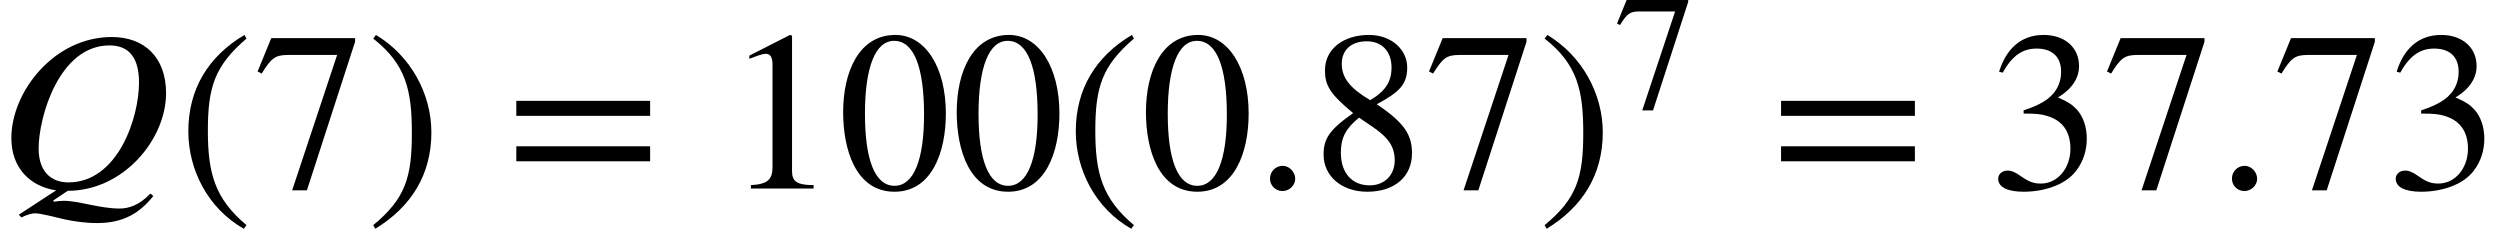 <?xml version='1.0' encoding='UTF-8'?>
<!-- This file was generated by dvisvgm 2.6.3 -->
<svg version='1.1' xmlns='http://www.w3.org/2000/svg' xmlns:xlink='http://www.w3.org/1999/xlink' width='120.055pt' height='11.007pt' viewBox='70.735 59.688 120.055 11.007'>
<defs>
<path id='g1-46' d='M2.423 1.283C1.307 0.351 1.068 -0.55 1.068 -2.032C1.068 -3.571 1.315 -4.312 2.423 -5.26L2.351 -5.388C1.076 -4.631 0.383 -3.483 0.383 -2.008C0.383 -0.654 1.068 0.693 2.327 1.411L2.423 1.283Z'/>
<path id='g1-47' d='M0.231 -5.26C1.387 -4.352 1.586 -3.435 1.586 -1.945C1.586 -0.399 1.363 0.351 0.231 1.283L0.303 1.411C1.57 0.638 2.271 -0.494 2.271 -1.969C2.271 -3.324 1.546 -4.655 0.327 -5.388L0.231 -5.26Z'/>
<path id='g1-48' d='M3.794 -2.63C3.794 -4.264 3.068 -5.388 2.024 -5.388C0.741 -5.388 0.191 -4.089 0.191 -2.678C0.191 -1.371 0.63 0.112 1.993 0.112C3.292 0.112 3.794 -1.259 3.794 -2.63ZM3.029 -2.59C3.029 -1.012 2.67 -0.096 1.993 -0.096C1.307 -0.096 0.956 -1.004 0.956 -2.622S1.315 -5.181 1.977 -5.181C2.678 -5.181 3.029 -4.248 3.029 -2.59Z'/>
<path id='g1-49' d='M3.14 0V-0.12C2.542 -0.12 2.383 -0.263 2.383 -0.606V-5.364L2.311 -5.388L0.885 -4.663V-4.551L1.1 -4.631C1.243 -4.686 1.379 -4.726 1.459 -4.726C1.626 -4.726 1.698 -4.607 1.698 -4.336V-0.757C1.698 -0.319 1.53 -0.151 0.94 -0.12V0H3.14Z'/>
<path id='g1-51' d='M0.486 -4.065C0.813 -4.655 1.18 -4.91 1.674 -4.91C2.2 -4.91 2.534 -4.639 2.534 -4.097C2.534 -3.61 2.279 -3.252 1.889 -3.029C1.73 -2.933 1.522 -2.845 1.219 -2.742V-2.63C1.674 -2.63 1.857 -2.606 2.032 -2.55C2.582 -2.391 2.861 -2 2.861 -1.395C2.861 -0.717 2.415 -0.175 1.825 -0.175C1.602 -0.175 1.435 -0.215 1.14 -0.422C0.917 -0.582 0.789 -0.63 0.654 -0.63C0.47 -0.63 0.327 -0.51 0.327 -0.343C0.327 -0.056 0.638 0.112 1.219 0.112C1.929 0.112 2.686 -0.12 3.068 -0.63C3.3 -0.933 3.435 -1.323 3.435 -1.745C3.435 -2.16 3.308 -2.527 3.084 -2.774C2.917 -2.949 2.774 -3.045 2.423 -3.196C2.957 -3.515 3.164 -3.913 3.164 -4.296C3.164 -4.949 2.662 -5.388 1.921 -5.388C1.092 -5.388 0.59 -4.854 0.359 -4.097L0.486 -4.065Z'/>
<path id='g1-55' d='M3.579 -5.149V-5.276H0.638L0.159 -4.105L0.303 -4.033C0.638 -4.575 0.773 -4.686 1.235 -4.686H2.949L1.371 0.064H1.889L3.579 -5.149Z'/>
<path id='g1-56' d='M3.547 -1.235C3.547 -1.873 3.292 -2.303 2.311 -2.957C3.1 -3.379 3.379 -3.65 3.379 -4.248C3.379 -4.87 2.829 -5.388 2.04 -5.388C1.156 -5.388 0.494 -4.91 0.494 -4.144C0.494 -3.626 0.662 -3.324 1.482 -2.646C0.63 -2.048 0.446 -1.737 0.446 -1.188C0.446 -0.438 1.076 0.112 1.977 0.112C2.933 0.112 3.547 -0.414 3.547 -1.235ZM2.829 -4.248C2.829 -3.754 2.622 -3.419 2.08 -3.1C1.379 -3.515 1.084 -3.881 1.084 -4.376S1.427 -5.165 1.961 -5.165C2.503 -5.165 2.829 -4.798 2.829 -4.248ZM2.16 -2.168C2.702 -1.801 2.941 -1.482 2.941 -0.988C2.941 -0.47 2.582 -0.112 2.064 -0.112C1.459 -0.112 1.052 -0.526 1.052 -1.259C1.052 -1.777 1.219 -2.104 1.69 -2.487L2.16 -2.168Z'/>
<path id='g1-61' d='M5.077 -2.55V-3.076H0.383V-2.55H5.077ZM5.077 -0.956V-1.482H0.383V-0.956H5.077Z'/>
<use id='g2-46' xlink:href='#g1-46' transform='scale(1.369)'/>
<use id='g2-47' xlink:href='#g1-47' transform='scale(1.369)'/>
<use id='g2-48' xlink:href='#g1-48' transform='scale(1.369)'/>
<use id='g2-49' xlink:href='#g1-49' transform='scale(1.369)'/>
<use id='g2-51' xlink:href='#g1-51' transform='scale(1.369)'/>
<use id='g2-55' xlink:href='#g1-55' transform='scale(1.369)'/>
<use id='g2-56' xlink:href='#g1-56' transform='scale(1.369)'/>
<use id='g2-61' xlink:href='#g1-61' transform='scale(1.369)'/>
<path id='g0-58' d='M1.975 -0.469C1.975 -0.796 1.691 -1.091 1.375 -1.091C1.036 -1.091 0.764 -0.818 0.764 -0.48S1.025 0.12 1.364 0.12C1.691 0.12 1.975 -0.153 1.975 -0.469Z'/>
<path id='g0-81' d='M0.905 1.255L1.025 1.385C1.32 1.244 1.571 1.189 1.658 1.189C1.985 1.189 2.575 1.364 3.12 1.484C3.524 1.571 4.091 1.658 4.669 1.658C5.956 1.658 6.72 1.156 7.364 0.36L7.222 0.24C6.676 0.818 6.164 0.96 5.738 0.96C4.789 0.96 3.775 0.589 3.065 0.589C2.924 0.589 2.771 0.6 2.596 0.633L2.553 0.578L3.251 0.109C5.924 0.109 7.975 -2.356 7.975 -4.582C7.975 -6.273 6.96 -7.276 5.367 -7.276C2.596 -7.276 0.545 -4.647 0.545 -2.422C0.545 -0.982 1.451 -0.098 2.695 0.087L0.905 1.255ZM6.676 -5.095C6.676 -3.382 5.651 -0.295 3.284 -0.295C2.411 -0.295 1.855 -0.862 1.855 -1.92C1.855 -3.425 2.836 -6.873 5.258 -6.873C5.967 -6.873 6.676 -6.535 6.676 -5.095Z'/>
</defs>
<g id='page1'>
<use x='70.735' y='68.742' xlink:href='#g0-81'/>
<use x='79.255' y='68.742' xlink:href='#g2-46'/>
<use x='82.887' y='68.742' xlink:href='#g2-55'/>
<use x='88.342' y='68.742' xlink:href='#g2-47'/>
<use x='95.005' y='68.742' xlink:href='#g2-61'/>
<use x='105.508' y='68.742' xlink:href='#g2-49'/>
<use x='110.963' y='68.742' xlink:href='#g2-48'/>
<use x='116.417' y='68.742' xlink:href='#g2-48'/>
<use x='121.872' y='68.742' xlink:href='#g2-46'/>
<use x='125.504' y='68.742' xlink:href='#g2-48'/>
<use x='130.959' y='68.742' xlink:href='#g0-58'/>
<use x='133.686' y='68.742' xlink:href='#g2-56'/>
<use x='139.141' y='68.742' xlink:href='#g2-55'/>
<use x='144.595' y='68.742' xlink:href='#g2-47'/>
<use x='148.228' y='64.924' xlink:href='#g1-55'/>
<use x='155.741' y='68.742' xlink:href='#g2-61'/>
<use x='166.244' y='68.742' xlink:href='#g2-51'/>
<use x='171.699' y='68.742' xlink:href='#g2-55'/>
<use x='177.153' y='68.742' xlink:href='#g0-58'/>
<use x='179.881' y='68.742' xlink:href='#g2-55'/>
<use x='185.335' y='68.742' xlink:href='#g2-51'/>
</g>
</svg><!--Rendered by QuickLaTeX.com-->